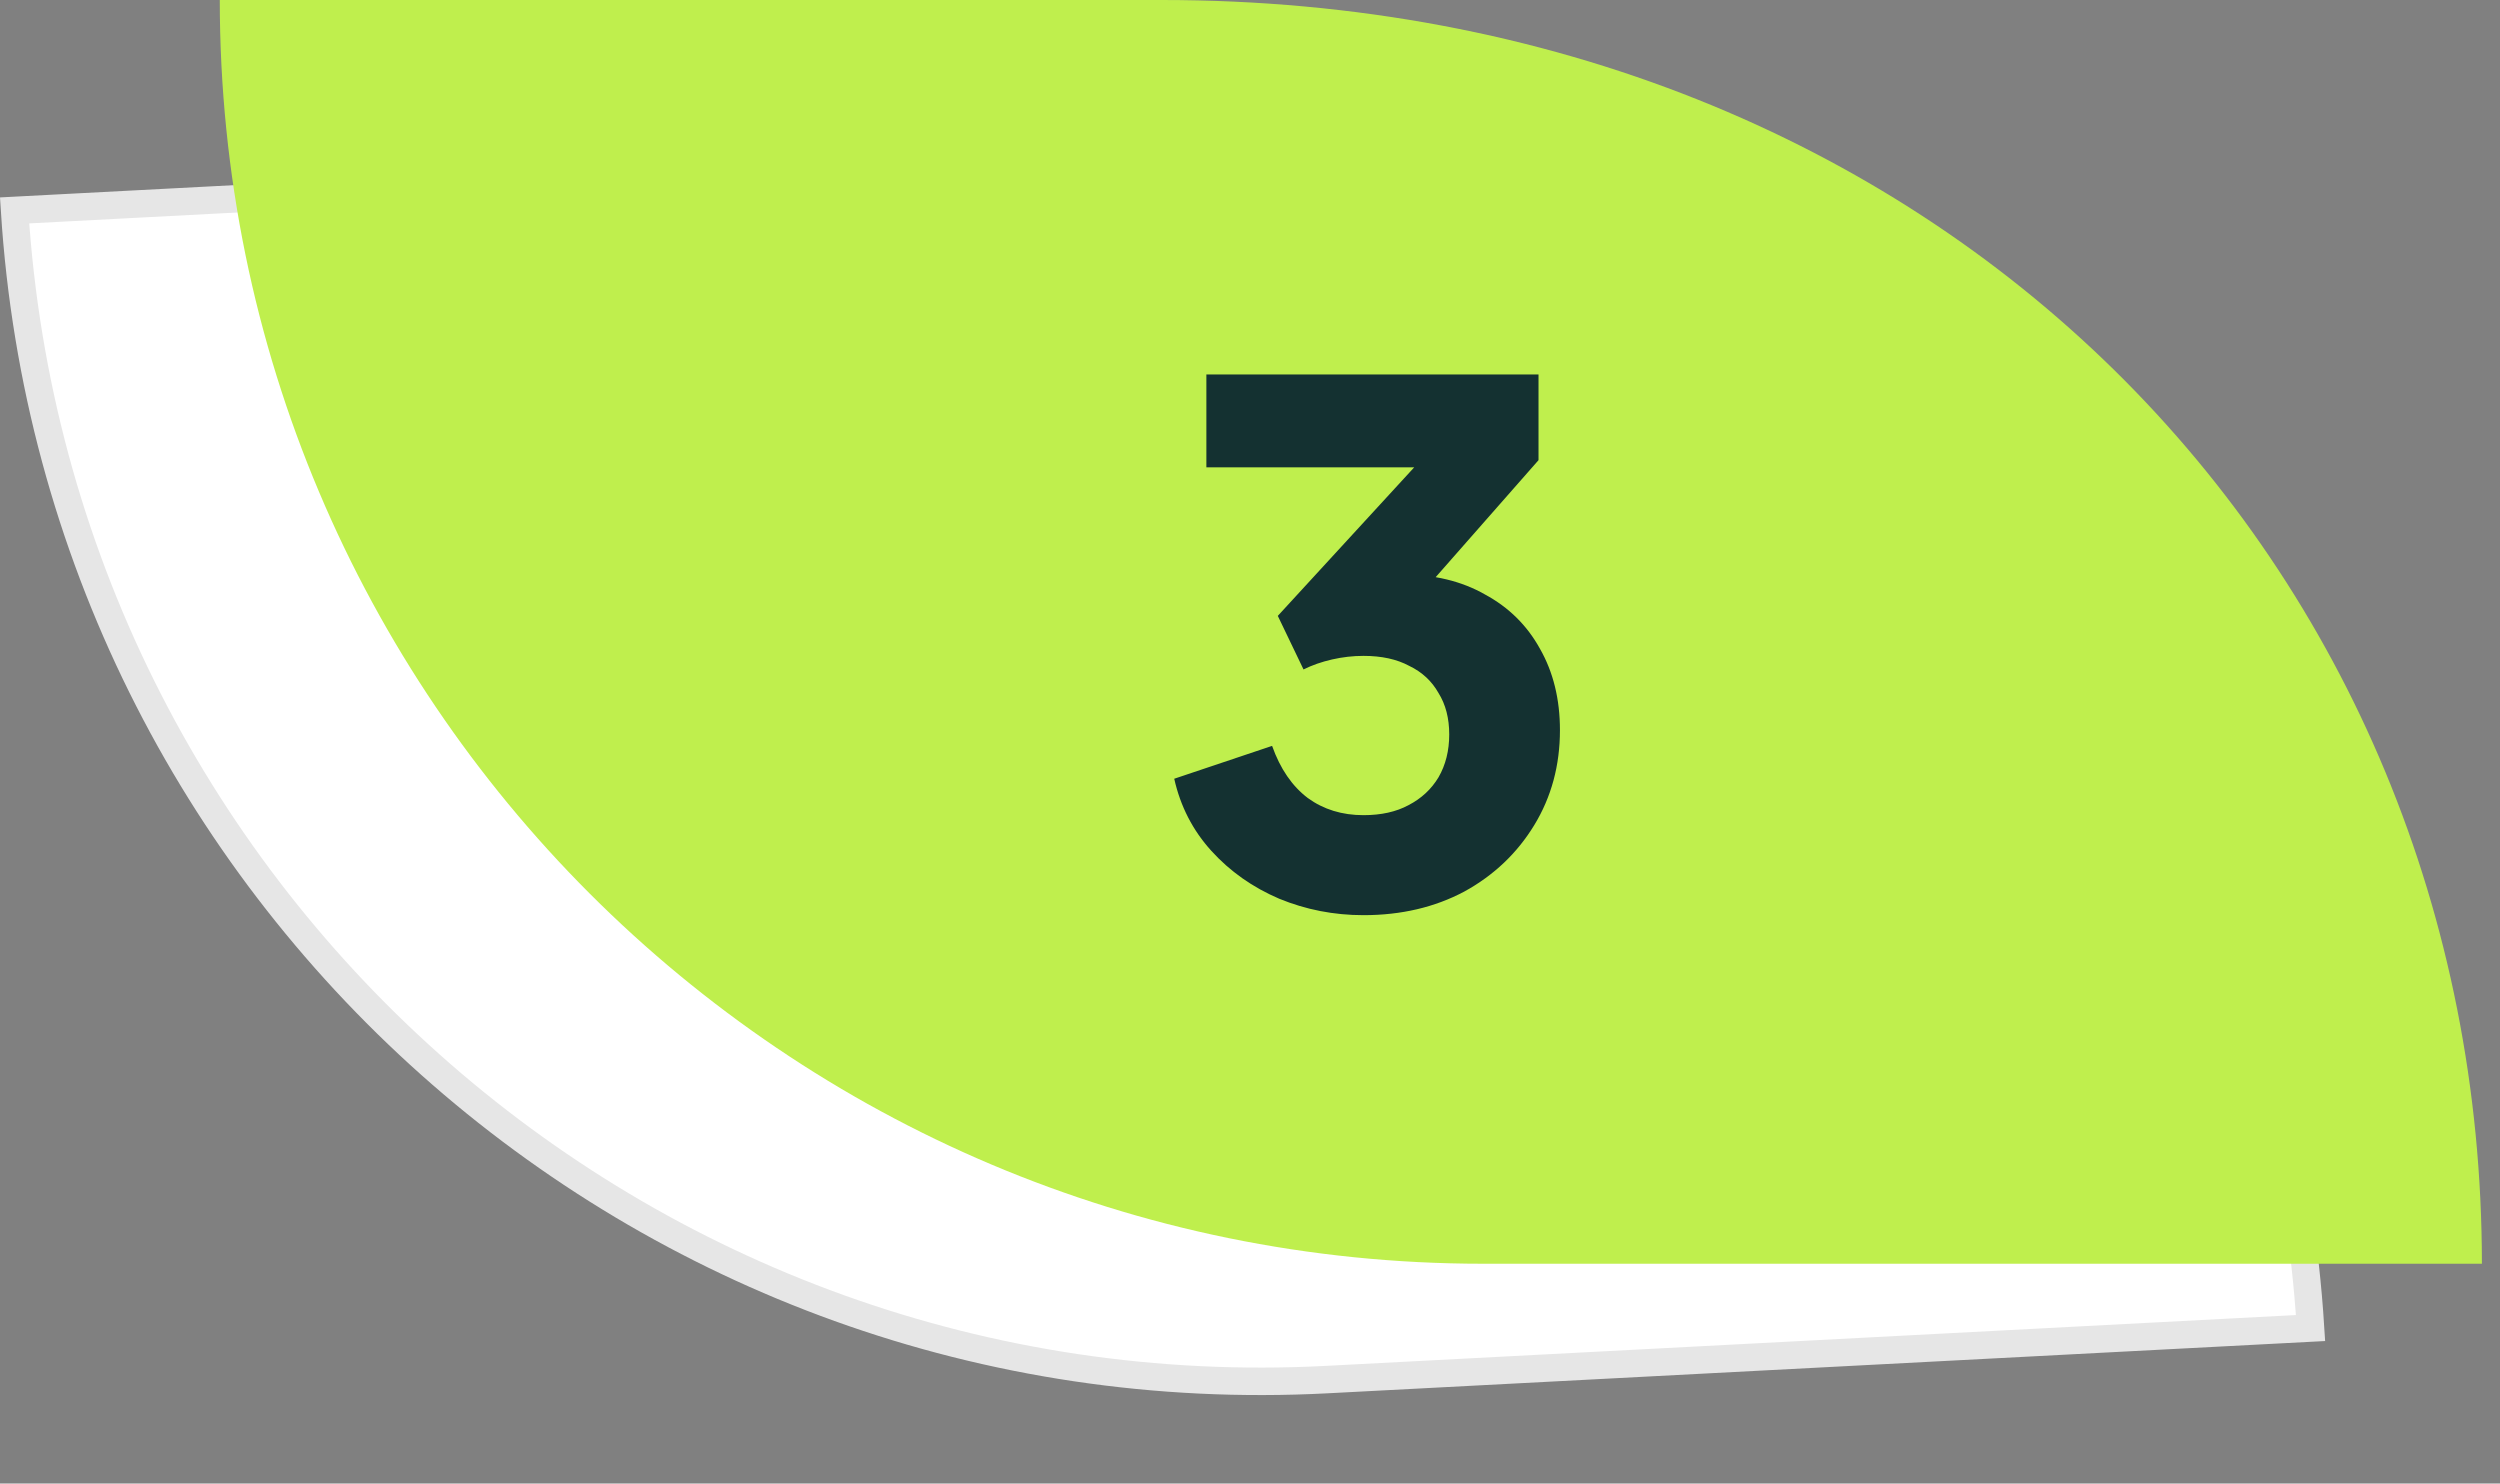 <svg width="91" height="54" viewBox="0 0 91 54" fill="none" xmlns="http://www.w3.org/2000/svg">
<rect x="0" y="0" width="91" height="54" fill="#808080" stroke="none"/>
<path d="M48.296 50.217C23.381 51.523 2.102 32.509 0.531 7.659L34.259 5.891C62.166 4.429 82.546 23.497 84.104 48.341L48.296 50.217Z" fill="white" stroke="#E6E6E6"/>
<path d="M90.341 46L53.977 46C28.585 46 8 25.405 8 5.27367e-06L42.281 4.18401e-06C70.681 2.03643e-06 90.341 20.595 90.341 46Z" fill="#BFEF4D"/>
<path d="M49.632 33.312C48.557 33.312 47.535 33.113 46.564 32.714C45.593 32.298 44.77 31.717 44.094 30.972C43.418 30.227 42.967 29.351 42.742 28.346L46.304 27.15C46.599 27.982 47.032 28.615 47.604 29.048C48.176 29.464 48.852 29.672 49.632 29.672C50.273 29.672 50.819 29.551 51.27 29.308C51.738 29.065 52.102 28.727 52.362 28.294C52.622 27.843 52.752 27.323 52.752 26.734C52.752 26.145 52.622 25.642 52.362 25.226C52.119 24.793 51.764 24.463 51.296 24.238C50.845 23.995 50.291 23.874 49.632 23.874C49.251 23.874 48.869 23.917 48.488 24.004C48.107 24.091 47.76 24.212 47.448 24.368L46.512 22.418L51.478 17.01H43.912V13.63H56.002V16.75L50.906 22.548L51.036 20.91C52.197 20.91 53.203 21.153 54.052 21.638C54.919 22.106 55.586 22.765 56.054 23.614C56.539 24.463 56.782 25.451 56.782 26.578C56.782 27.861 56.47 29.013 55.846 30.036C55.222 31.059 54.373 31.865 53.298 32.454C52.223 33.026 51.001 33.312 49.632 33.312Z" fill="#143131"/>
</svg>

